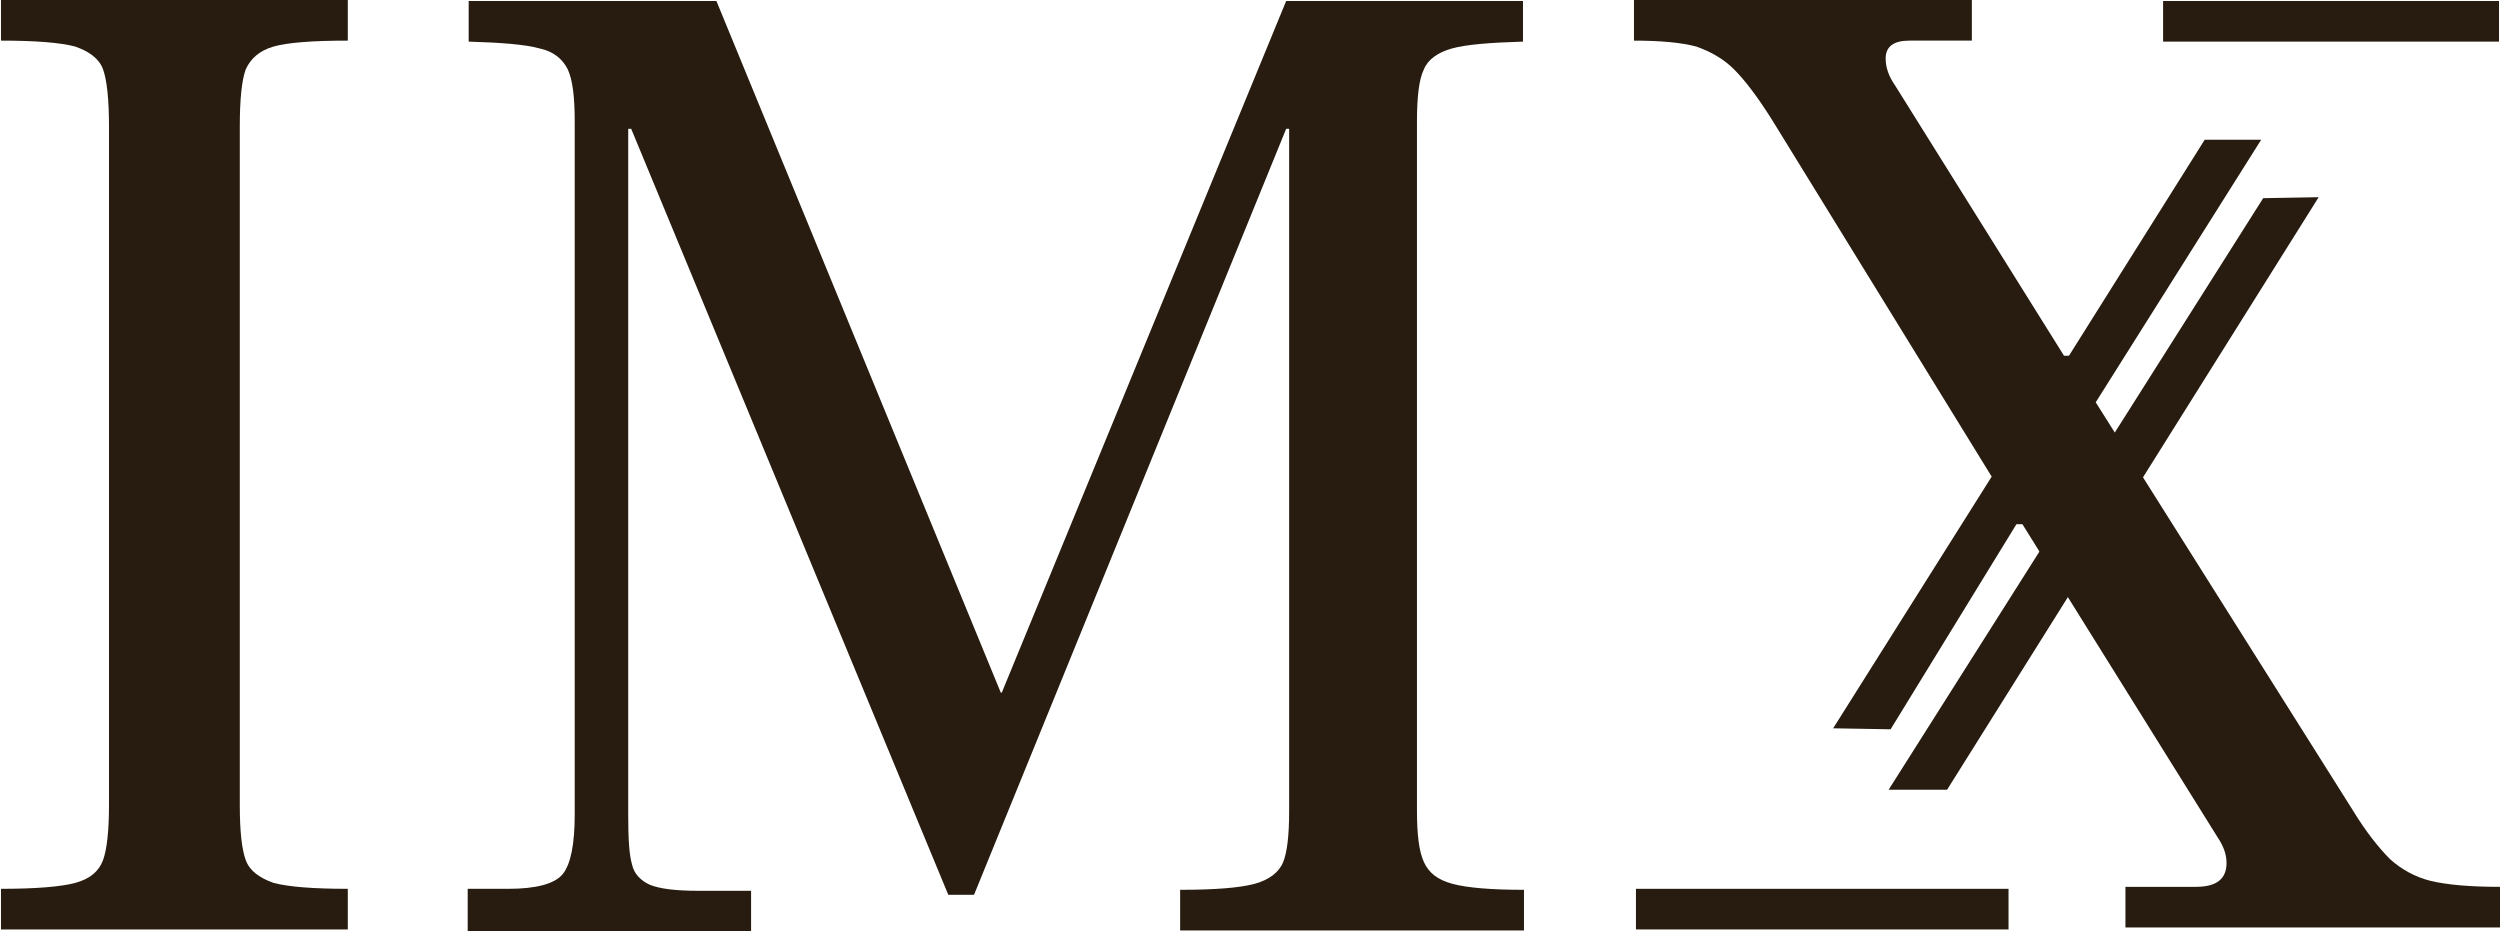 <svg xmlns="http://www.w3.org/2000/svg" id="Layer_2" viewBox="0 0 252.3 94"><defs><style>      .cls-1 {        fill: #271c0f;      }    </style></defs><g id="Layer_1-2" data-name="Layer_1"><g><path class="cls-1" d="M0,89.7c3.6,0,6.1-.2,7.6-.6s2.4-1.2,2.8-2.3c.4-1.1.6-3,.6-5.6V12.8c0-2.7-.2-4.7-.6-5.8-.4-1.1-1.4-1.8-2.8-2.3-1.5-.4-4-.6-7.5-.6V0h35v4.1c-3.6,0-6.1.2-7.5.6s-2.3,1.2-2.8,2.3c-.4,1.1-.6,3-.6,5.8v68.4c0,2.7.2,4.5.6,5.6.4,1.1,1.4,1.8,2.8,2.3,1.5.4,4,.6,7.5.6v4.1H.1v-4.1h-.1Z"></path><path class="cls-1" d="M47.2,89.7h4.1c2.8,0,4.7-.5,5.5-1.5s1.2-3,1.2-6V12.3c0-2.5-.2-4.2-.7-5.3-.5-1-1.4-1.8-2.8-2.1-1.4-.4-3.8-.6-7.2-.7V.1h25l28.7,69.8h.1L129.8.1h23.9v4.1c-3.4.1-5.8.3-7.2.7-1.4.4-2.4,1.1-2.8,2.1-.5,1-.7,2.8-.7,5.3v69.5c0,2.4.2,4.1.7,5.2s1.4,1.8,2.9,2.2c1.5.4,3.9.6,7.2.6v4.1h-34.7v-4.1c3.5,0,6-.2,7.5-.6s2.5-1.2,2.9-2.2.6-2.7.6-5.1V13h-.3l-31.5,77.3h-2.6L63.7,13h-.3v69.3c0,2.4.1,4,.4,5,.2.9.9,1.6,1.8,2,1,.4,2.6.6,4.9.6h5.3v4.1h-28.6v-4.3h0Z"></path><g><rect class="cls-1" x="165.1" y="89.7" width="37.6" height="4.1"></rect><path class="cls-1" d="M185,73.5l16-25.4-22.1-35.9c-1.5-2.4-2.8-4.1-3.9-5.2s-2.4-1.8-3.8-2.3c-1.5-.4-3.6-.6-6.3-.6V0h34.1v4.1h-6.3c-1.6,0-2.4.6-2.4,1.8,0,.9.3,1.8,1,2.8l17,27.2h.5l13.7-21.8h5.7l-16.7,26.5,25.9,41.1c1.4,2.3,2.7,3.9,3.8,5,1.1,1,2.5,1.8,4.1,2.2,1.7.4,4,.6,7,.6v4.1h-37.8v-4.1h7.1c2.1,0,3.1-.8,3.1-2.4,0-.9-.3-1.7-.9-2.6l-19.7-31.6h-.6l-12.7,20.7"></path><rect class="cls-1" x="218.3" y=".1" width="33.9" height="4.1"></rect><polygon class="cls-1" points="228.4 20 234 19.9 196.5 79.7 190.6 79.7 228.4 20"></polygon></g></g></g></svg>